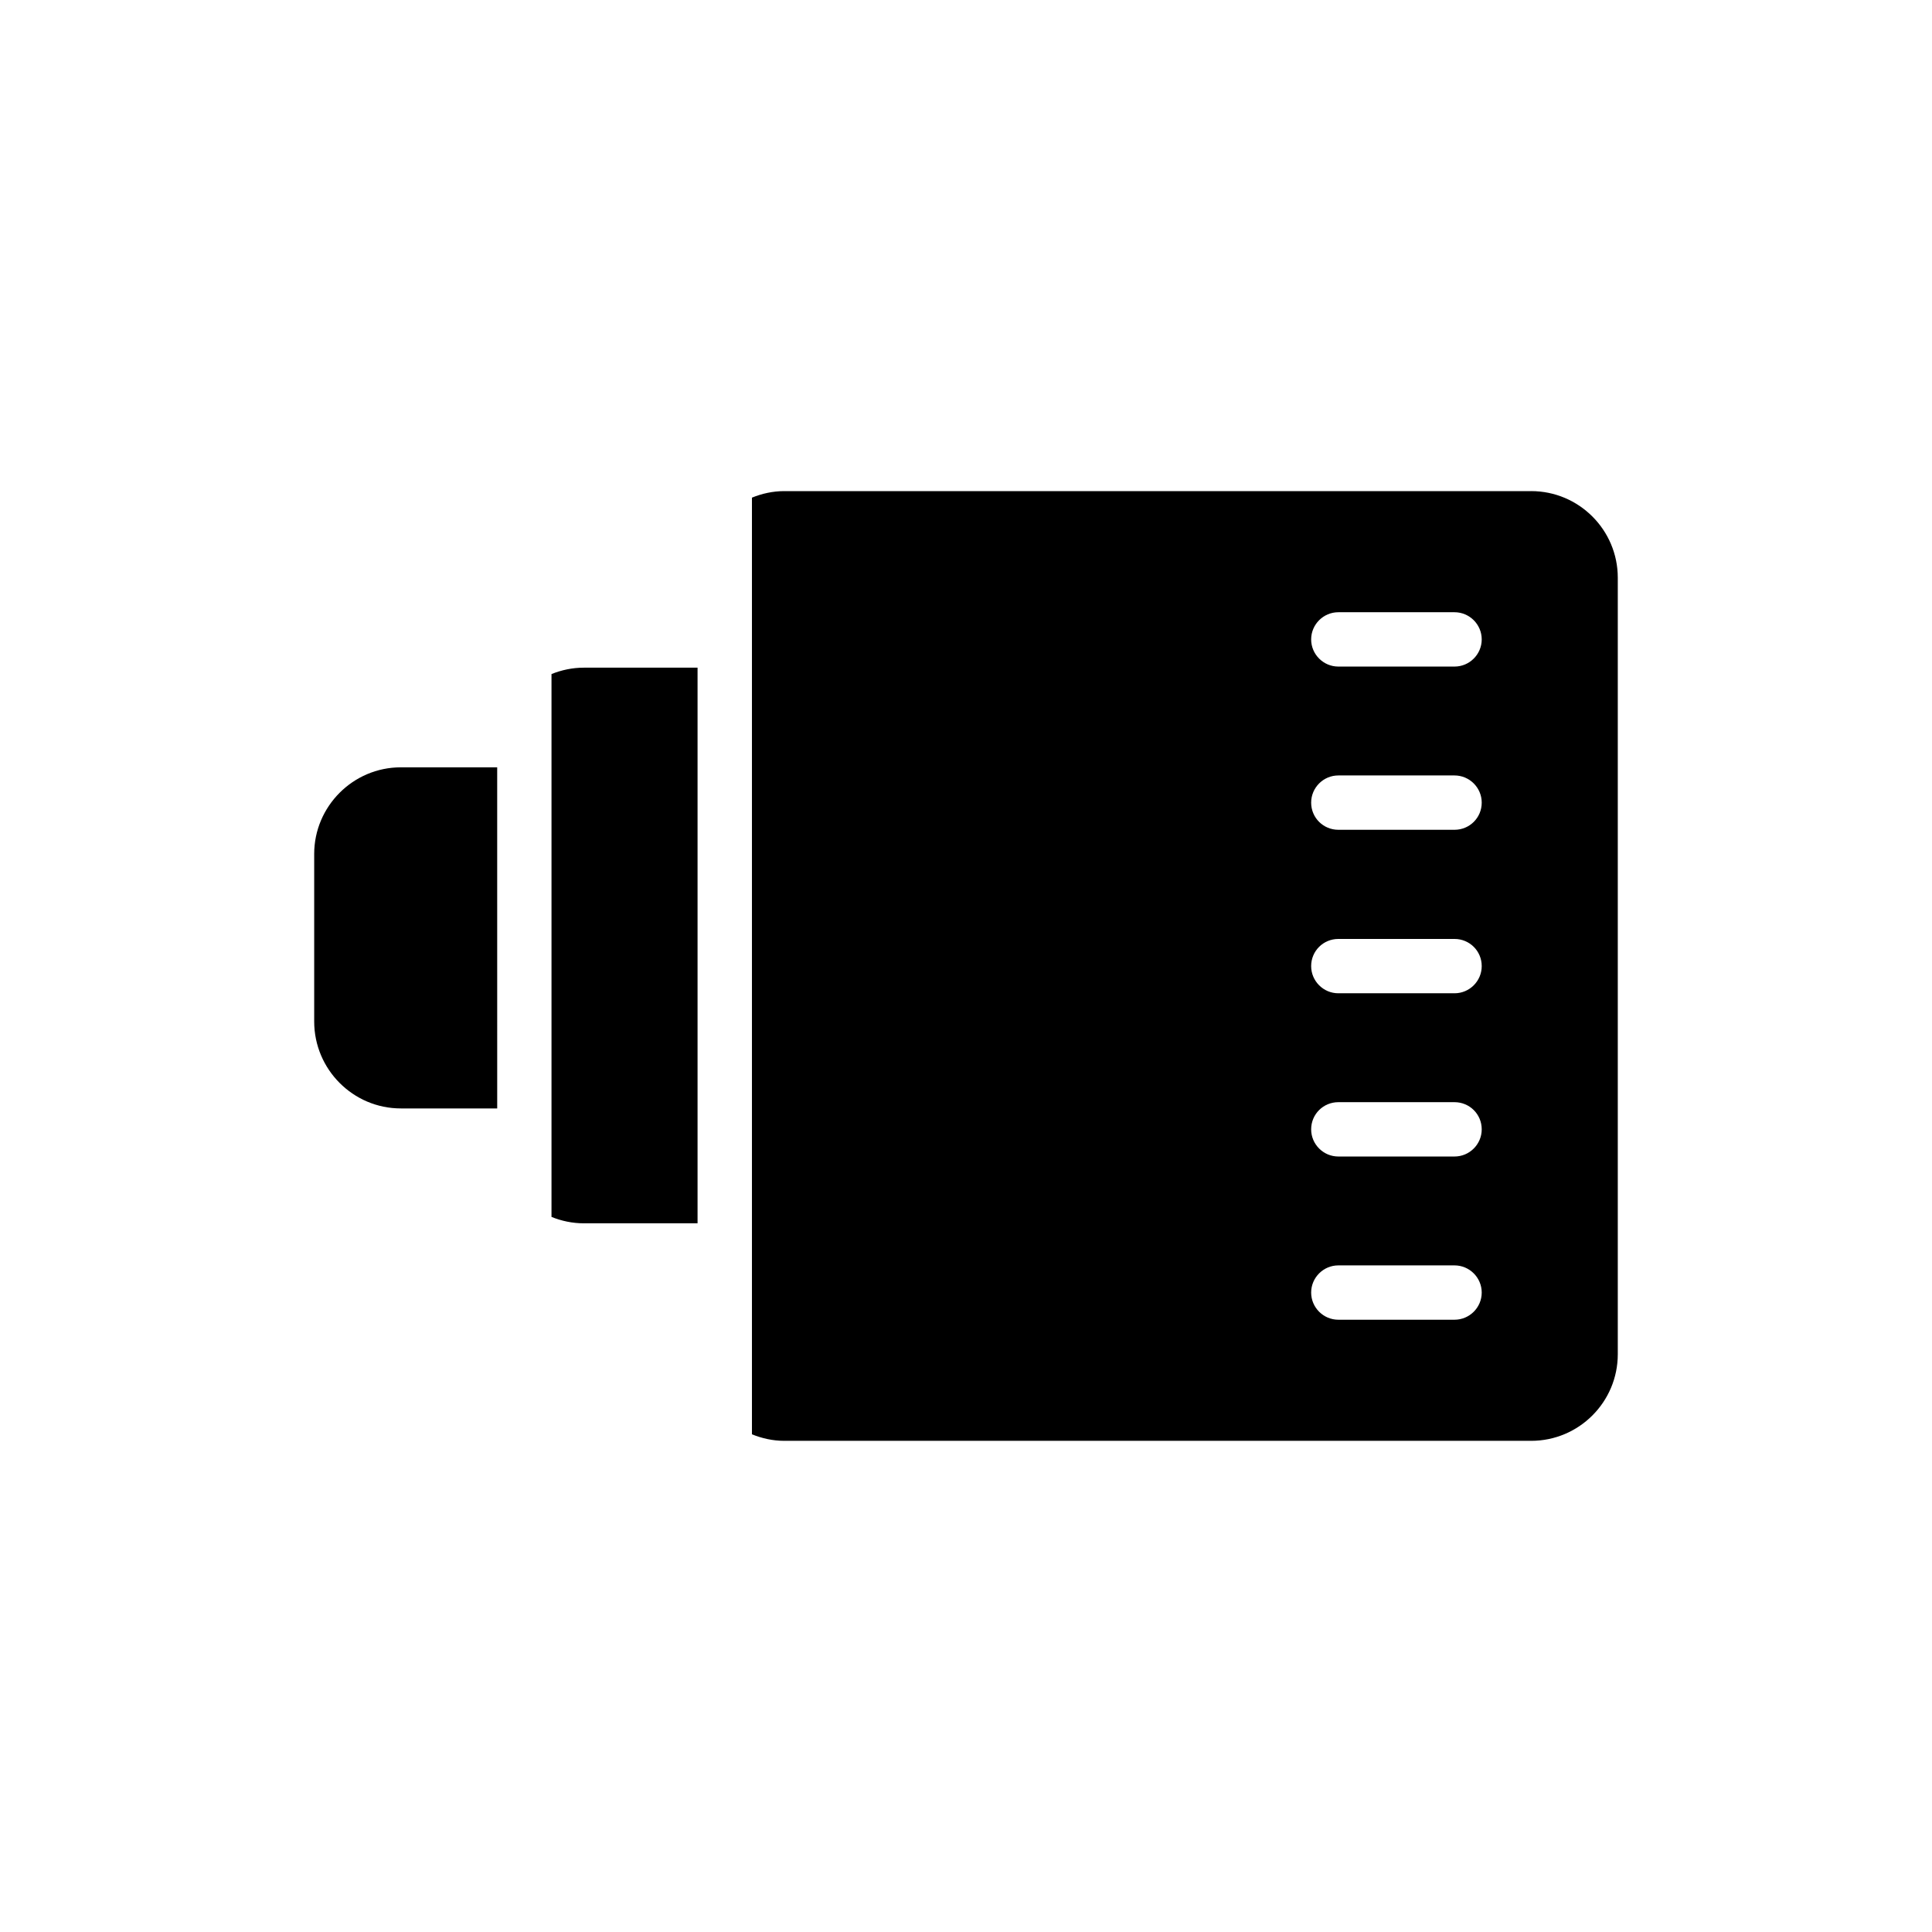 <?xml version="1.0" encoding="UTF-8"?>
<!-- Uploaded to: ICON Repo, www.svgrepo.com, Generator: ICON Repo Mixer Tools -->
<svg fill="#000000" width="800px" height="800px" version="1.1" viewBox="144 144 512 512" xmlns="http://www.w3.org/2000/svg">
 <g>
  <path d="m328.86 320.94h-30.133c-3.035 0-5.922 0.621-8.574 1.695v143.86c2.652 1.074 5.539 1.695 8.574 1.695h30.133z"/>
  <path d="m275.76 347.35h-25.539c-12.668 0-22.957 10.363-22.957 22.957v44.406c0 12.668 10.293 23.031 22.961 23.031h25.539z"/>
  <path d="m549.77 274.15h-197.93c-3.023 0-5.902 0.648-8.566 1.727v248.23c2.664 1.078 5.543 1.727 8.566 1.727h197.93c12.668 0.004 22.961-10.289 22.961-22.957v-205.77c0-12.668-10.293-22.961-22.961-22.961zm-20.297 219.59h-30.805c-3.957 0-7.199-3.238-7.199-7.199 0-3.957 3.238-7.199 7.199-7.199h30.805c3.957 0 7.199 3.238 7.199 7.199 0 3.961-3.238 7.199-7.199 7.199zm0-43.254h-30.805c-3.957 0-7.199-3.238-7.199-7.199 0-4.031 3.238-7.199 7.199-7.199h30.805c3.957 0 7.199 3.168 7.199 7.199 0 3.961-3.238 7.199-7.199 7.199zm0-43.258h-30.805c-3.957 0-7.199-3.238-7.199-7.199 0-4.031 3.238-7.199 7.199-7.199h30.805c3.957 0 7.199 3.168 7.199 7.199 0 3.961-3.238 7.199-7.199 7.199zm0-43.328h-30.805c-3.957 0-7.199-3.168-7.199-7.199 0-3.957 3.238-7.199 7.199-7.199h30.805c3.957 0 7.199 3.238 7.199 7.199 0 4.035-3.238 7.199-7.199 7.199zm0-43.254h-30.805c-3.957 0-7.199-3.238-7.199-7.199 0-3.957 3.238-7.199 7.199-7.199h30.805c3.957 0 7.199 3.238 7.199 7.199 0 3.961-3.238 7.199-7.199 7.199z"/>
 </g>
</svg>